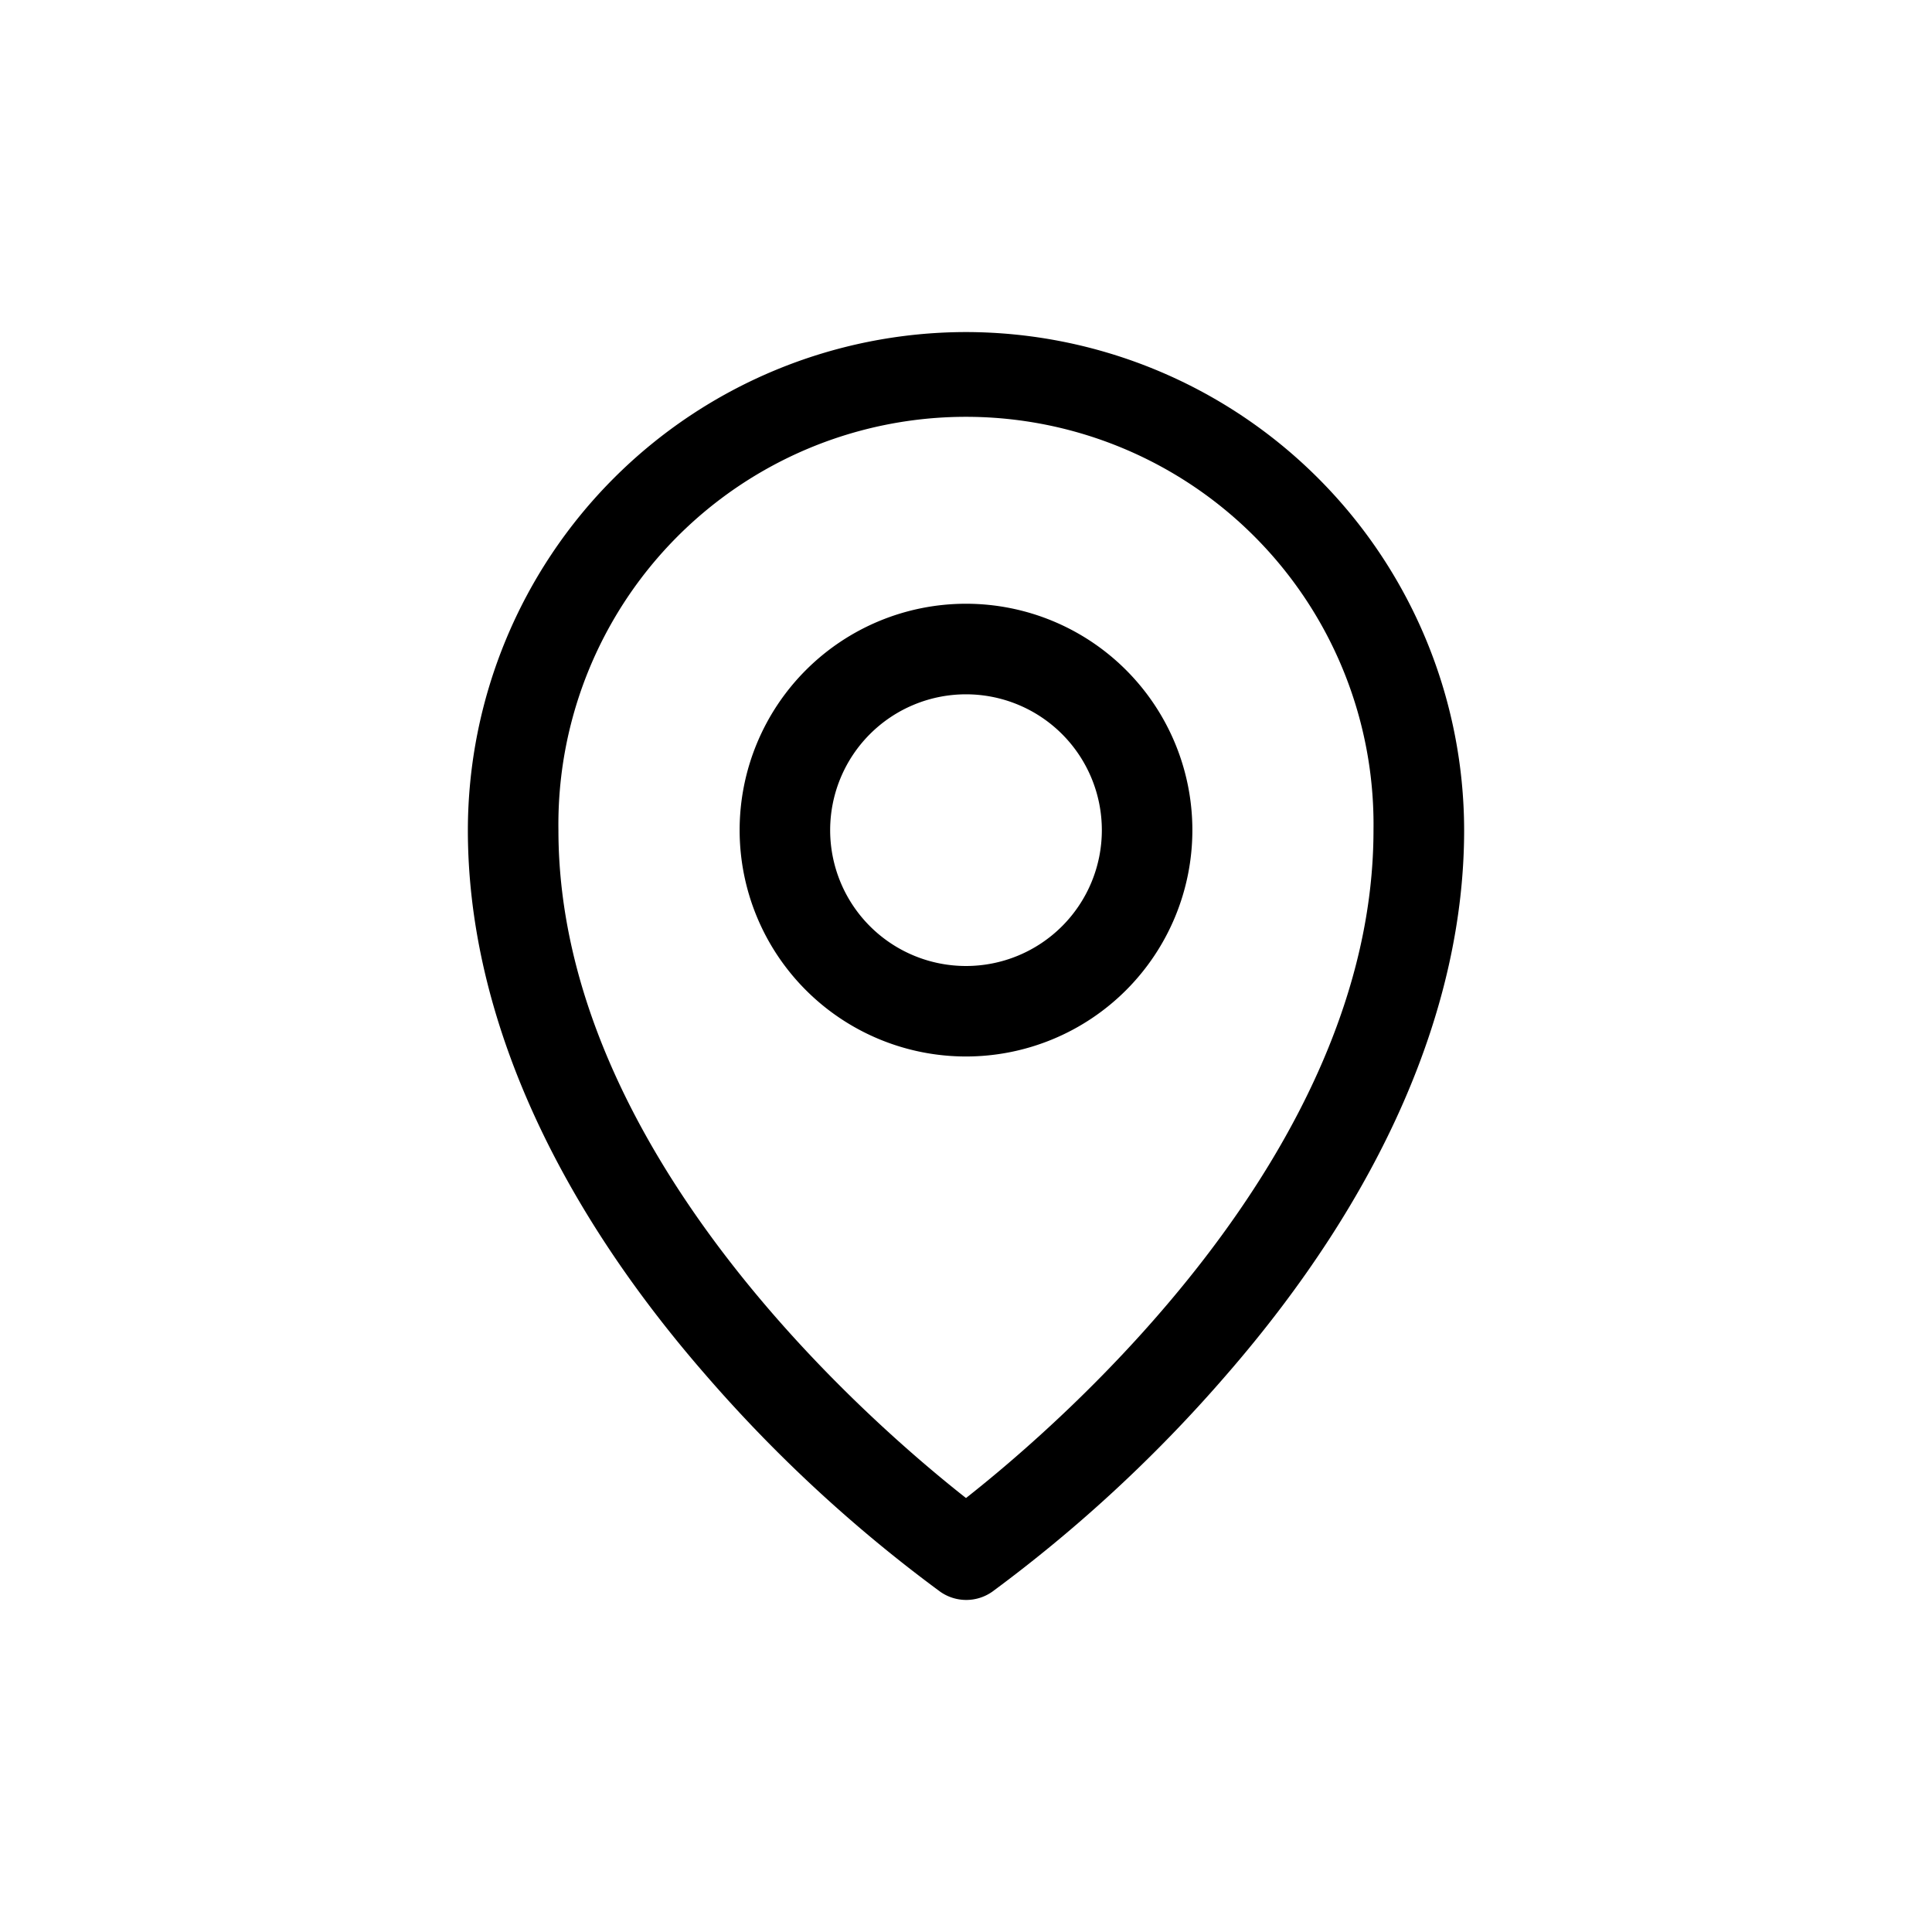 <?xml version="1.0" encoding="UTF-8"?> <svg xmlns="http://www.w3.org/2000/svg" width="24" height="24" fill="none"><path d="M12 7.5a2.812 2.812 0 1 0 0 5.624A2.812 2.812 0 0 0 12 7.5zm0 4.5a1.687 1.687 0 1 1 0-3.375A1.687 1.687 0 0 1 12 12zm0-7.875a6.194 6.194 0 0 0-6.188 6.188c0 2.207 1.02 4.547 2.954 6.767a17.868 17.868 0 0 0 2.914 2.693.562.562 0 0 0 .646 0 17.874 17.874 0 0 0 2.908-2.693c1.93-2.22 2.954-4.56 2.954-6.767A6.195 6.195 0 0 0 12 4.125zm0 14.484c-1.162-.914-5.063-4.271-5.063-8.297a5.063 5.063 0 1 1 10.125 0c0 4.024-3.9 7.383-5.062 8.297z" fill="#F8F8A0" style="fill:color(display-p3 .973 .973 .627);fill-opacity:1"></path></svg> 